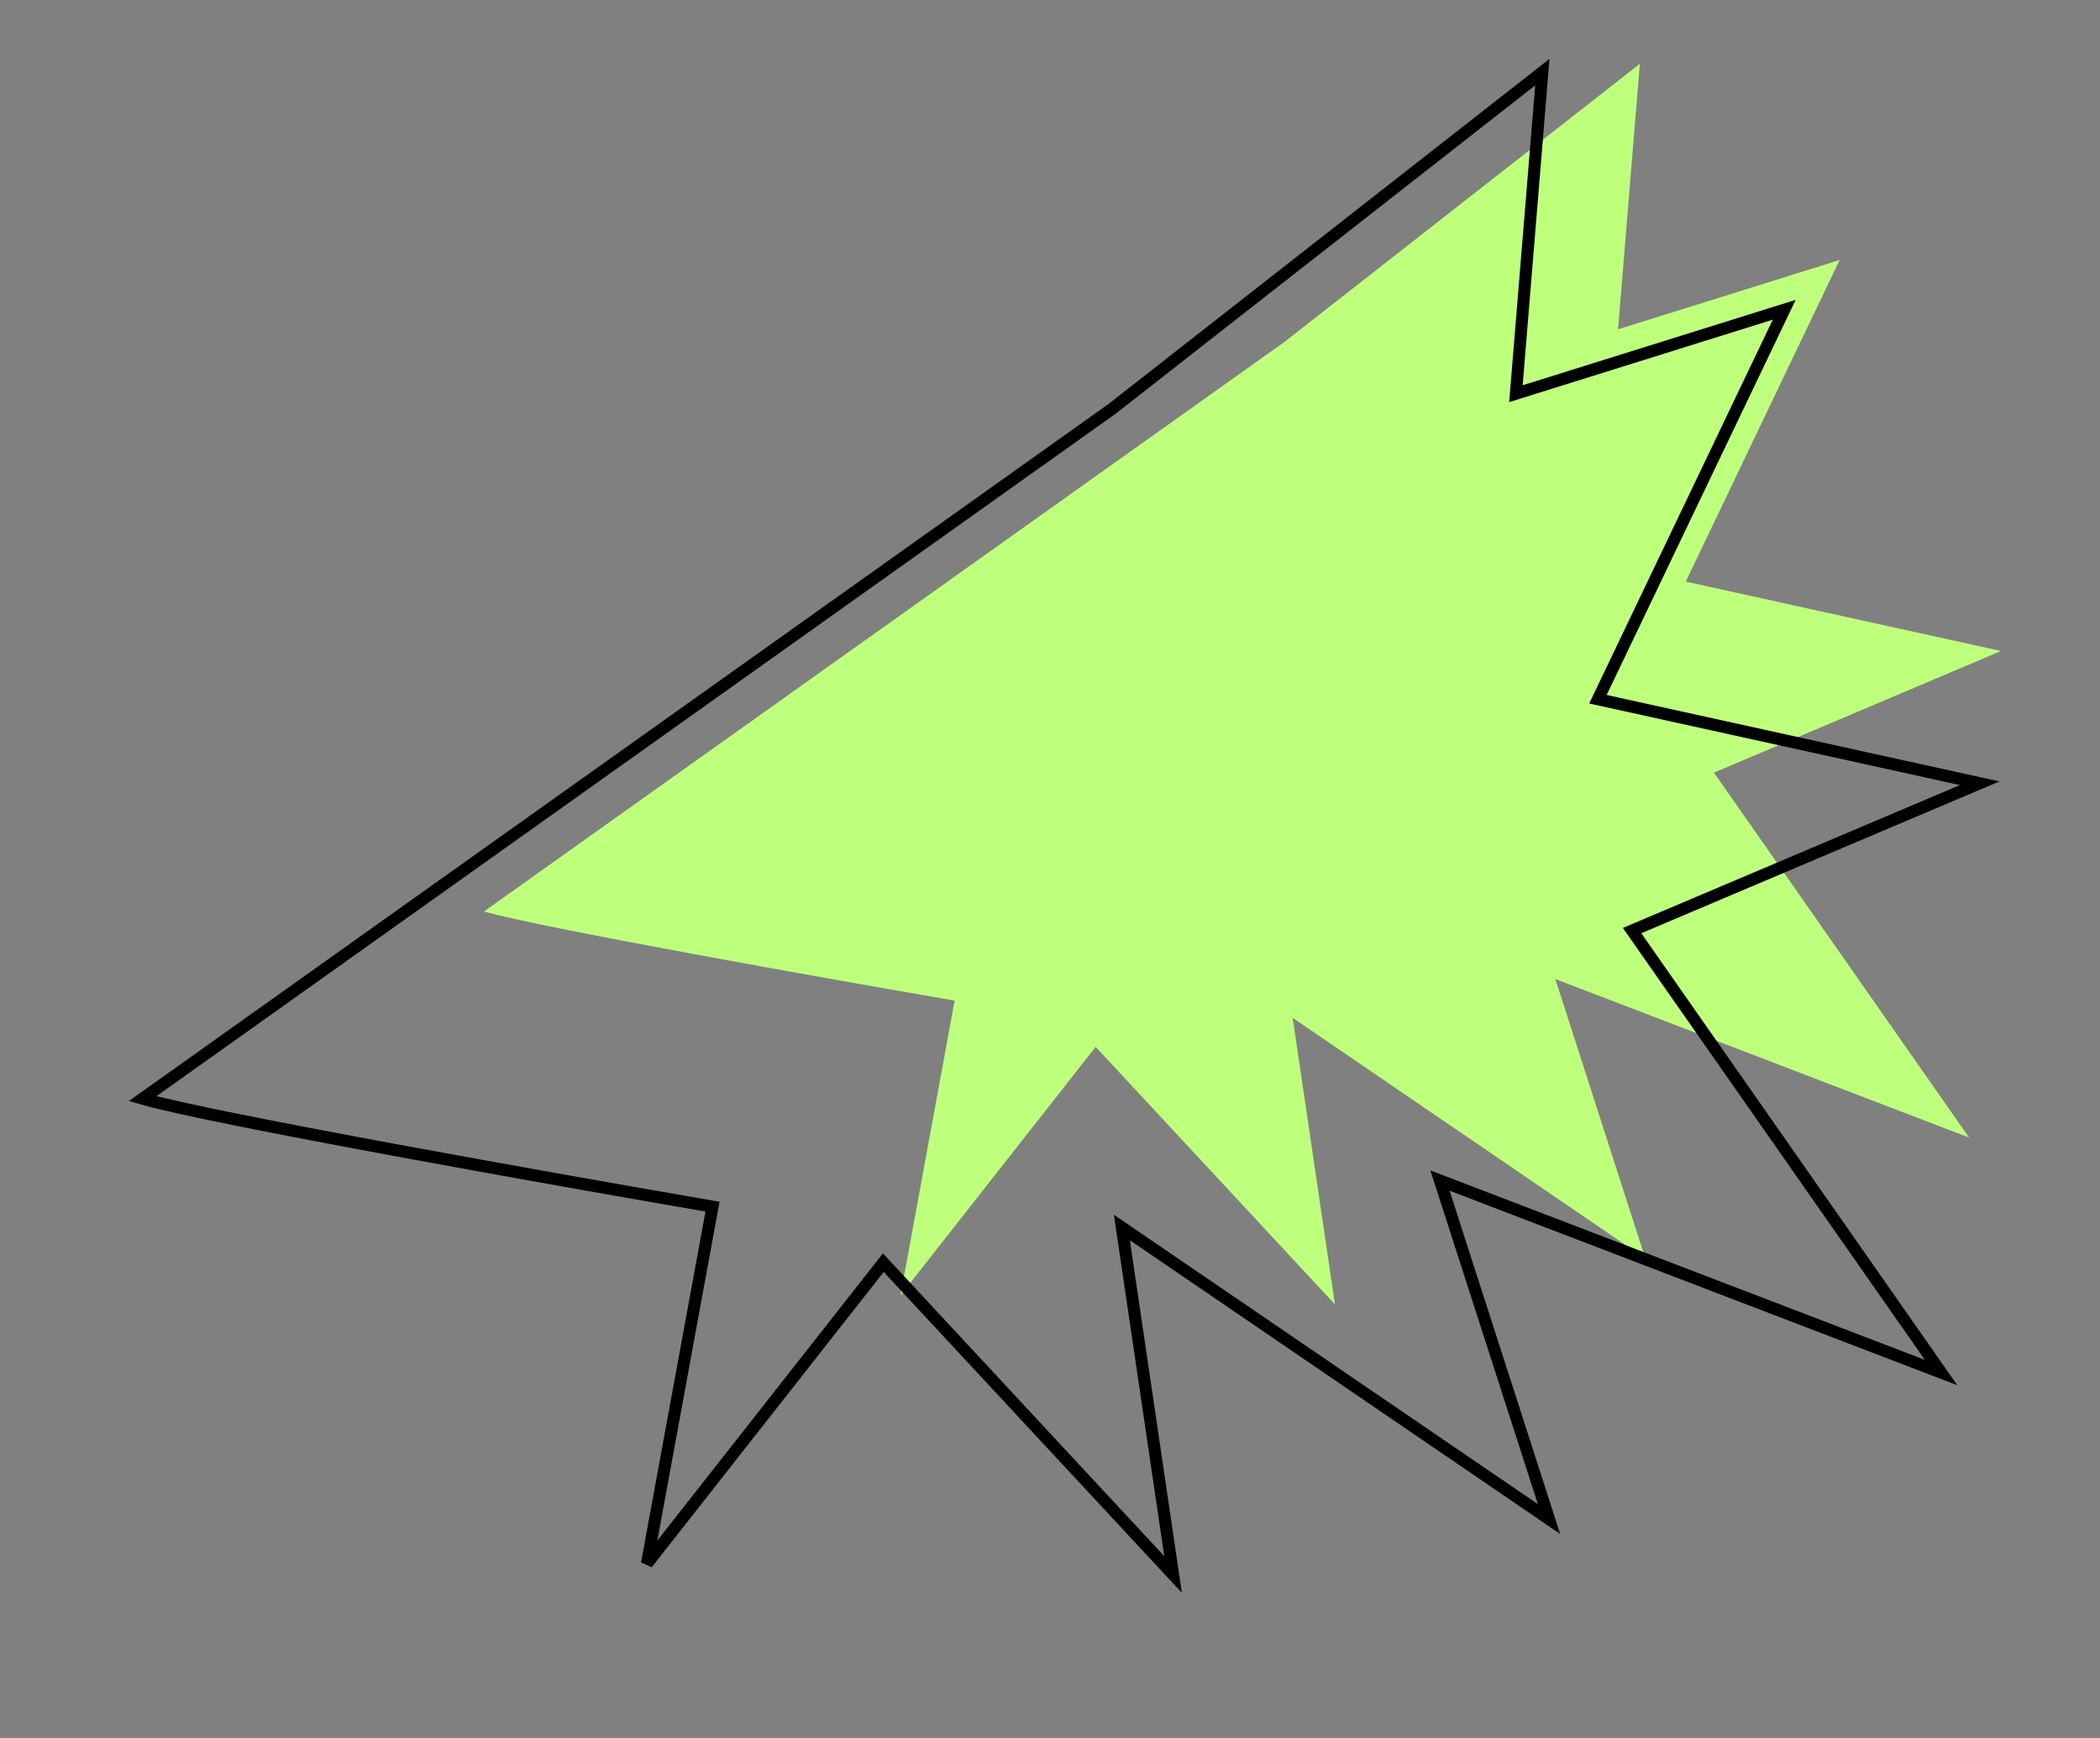 <?xml version="1.0" encoding="UTF-8"?> <svg xmlns="http://www.w3.org/2000/svg" width="174" height="144" viewBox="0 0 174 144" fill="none"><rect x="0" y="0" width="174" height="144" fill="#808080" stroke="none"/> <path d="M79.098 82.905C68.035 81 44.747 76.855 40.102 75.519L106.424 28.331L135.875 5.285L134.067 27.285L152.426 21.543L139.679 48.189L165.798 53.938L142.015 64.018L163.156 94.255L128.871 81.12L136.332 104.279L107.107 84.332L110.61 108.074L90.784 86.74L74.615 107.321L79.098 82.905Z" fill="#BEFF7C"></path> <path d="M59.037 99.977C45.639 97.669 17.437 92.65 11.812 91.032L92.128 33.887L127.794 5.977L125.605 32.619L147.837 25.666L132.401 57.935L164.031 64.897L135.23 77.104L160.832 113.722L119.312 97.814L128.347 125.86L92.955 101.704L97.198 130.457L73.188 104.621L53.607 129.545L59.037 99.977Z" stroke="black"></path> </svg> 